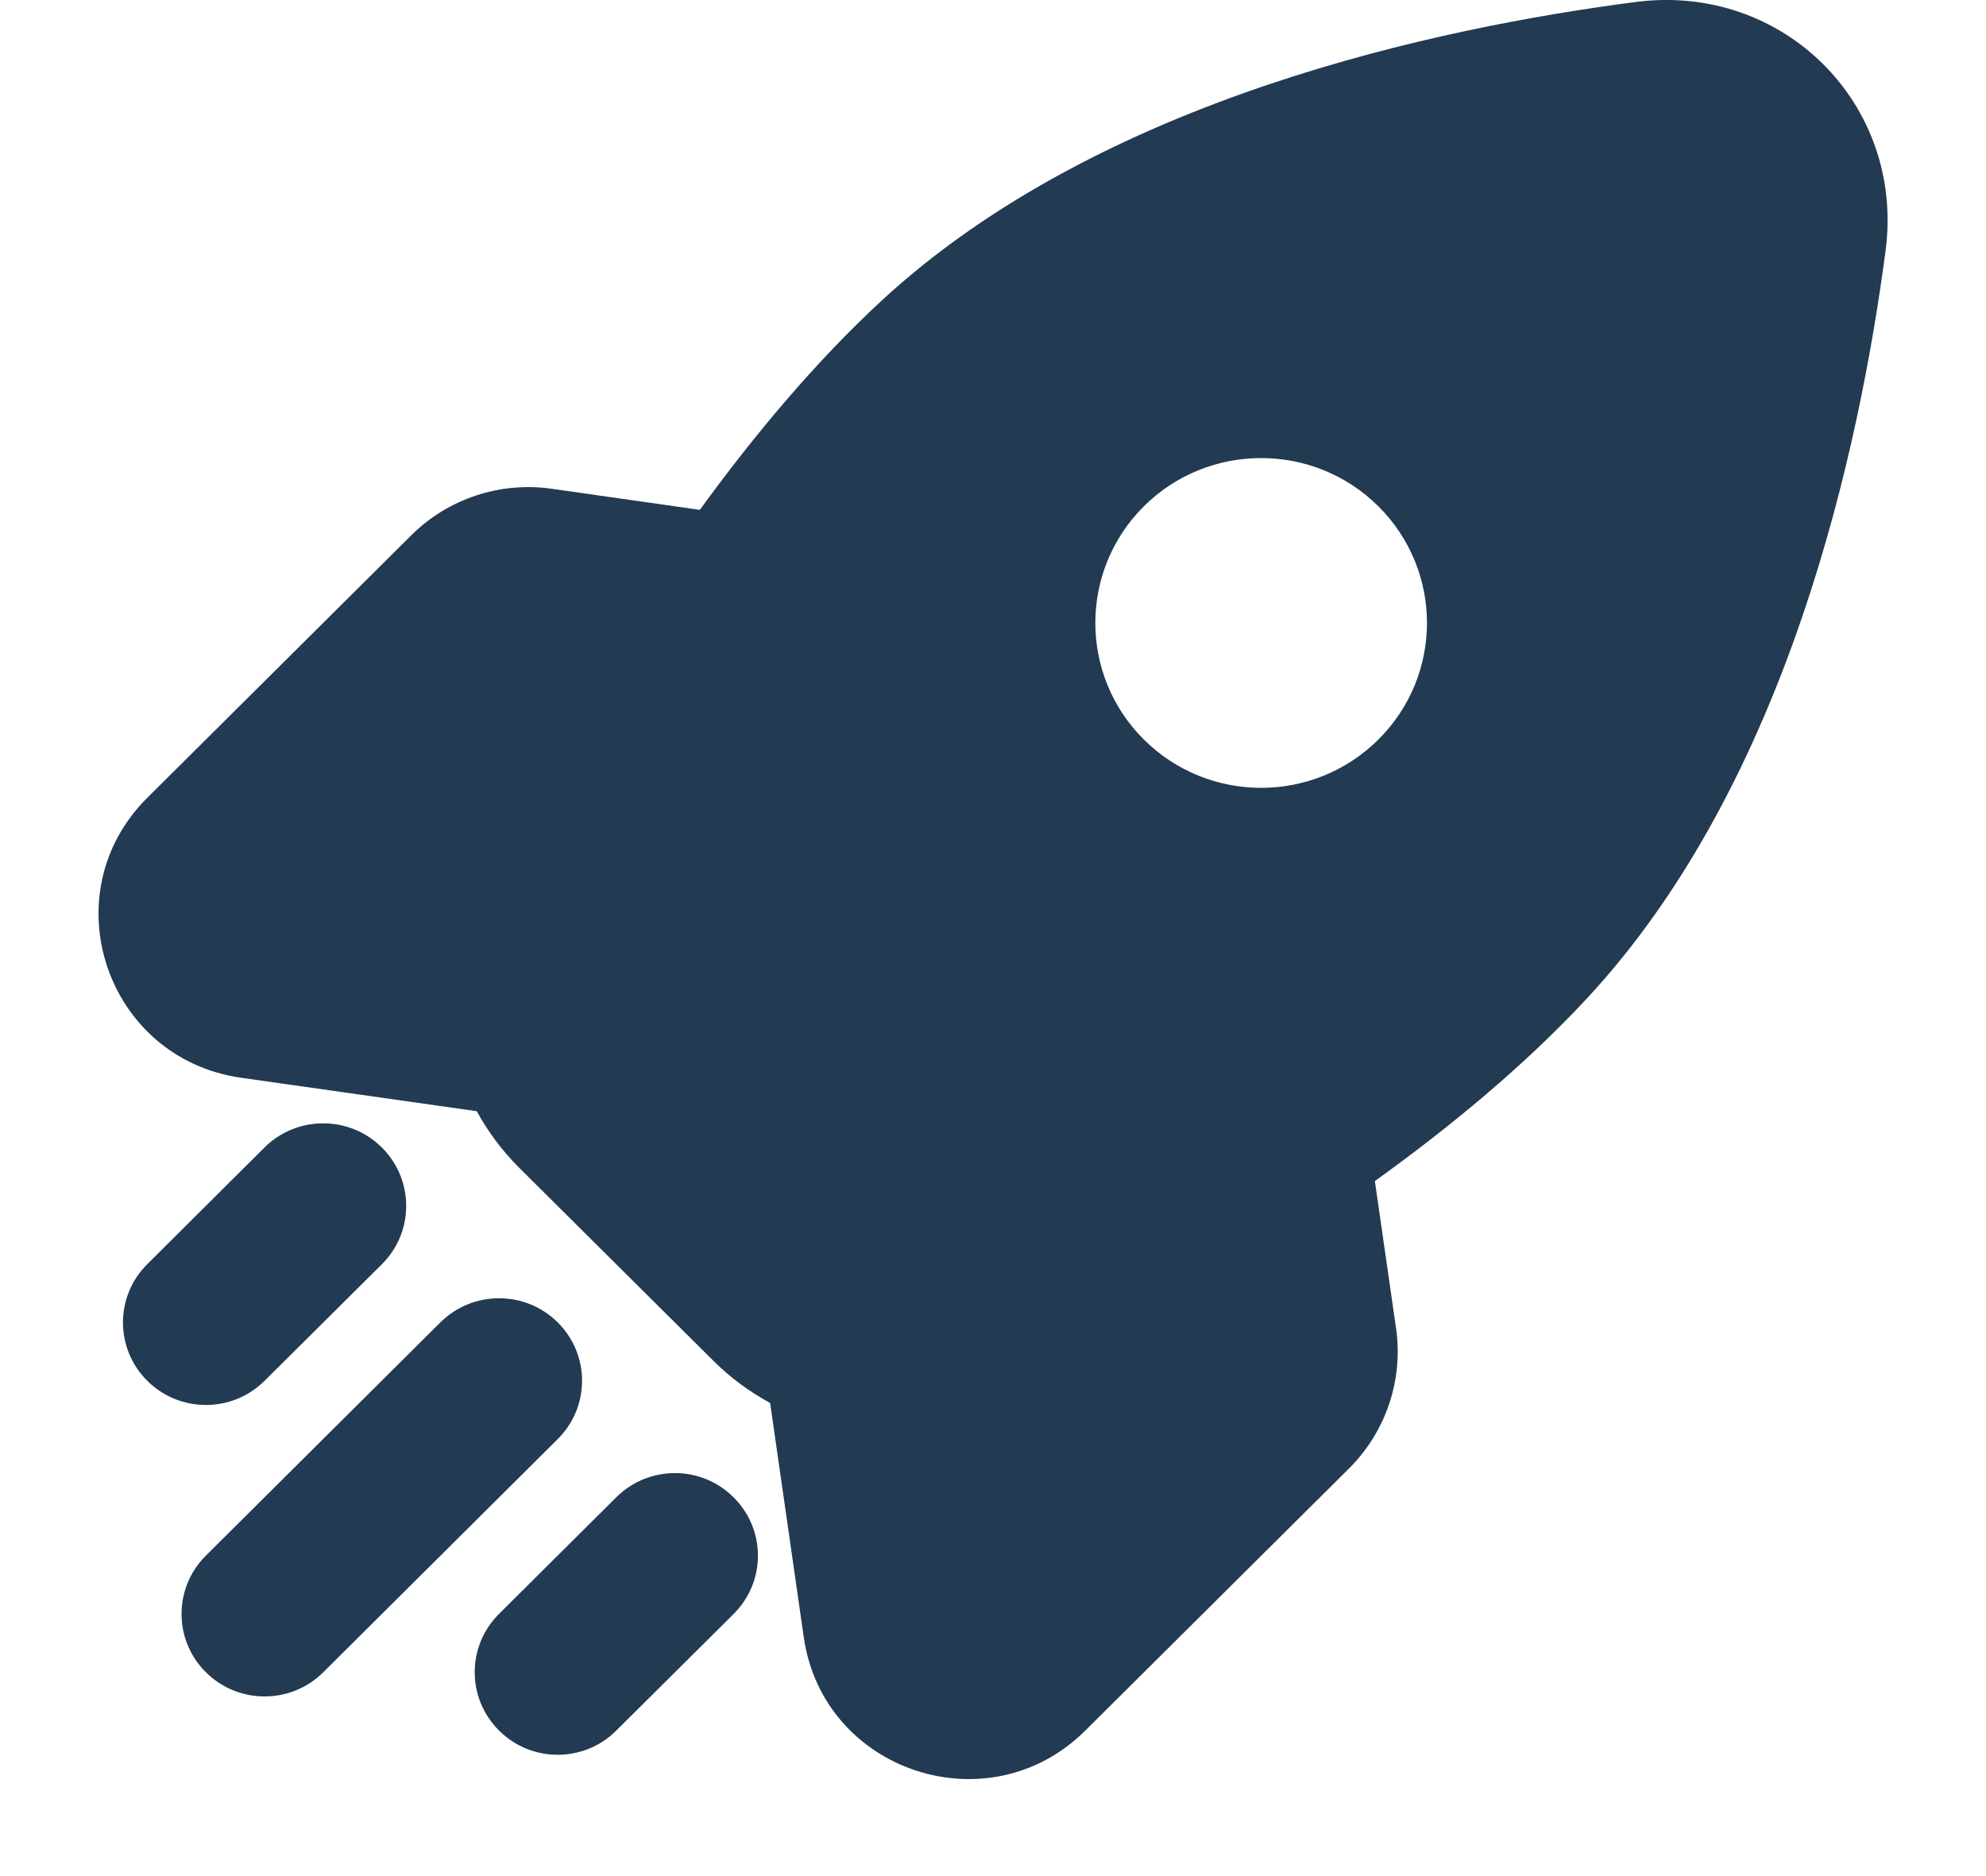 <svg width="18" height="17" viewBox="0 0 18 17" fill="none" xmlns="http://www.w3.org/2000/svg">
<path fill-rule="evenodd" clip-rule="evenodd" d="M14.825 0.018C16.16 -0.156 17.264 0.942 17.09 2.27C16.857 4.037 16.216 7.083 14.373 9.058C13.815 9.656 13.149 10.208 12.461 10.702L12.653 12.036C12.72 12.502 12.562 12.972 12.228 13.305L9.837 15.681C8.961 16.553 7.46 16.055 7.285 14.836L6.98 12.713C6.793 12.611 6.618 12.483 6.464 12.329L4.706 10.582C4.552 10.429 4.423 10.255 4.321 10.069L2.185 9.766C0.959 9.591 0.459 8.1 1.335 7.229L3.726 4.852C4.06 4.519 4.533 4.362 5.001 4.429L6.343 4.62C6.84 3.936 7.396 3.273 7.996 2.719C9.984 0.887 13.048 0.249 14.825 0.018ZM6.649 13.568C6.943 13.86 6.943 14.333 6.649 14.625L5.586 15.681C5.293 15.974 4.816 15.974 4.523 15.681C4.229 15.389 4.229 14.916 4.523 14.624L5.585 13.568C5.879 13.275 6.355 13.275 6.649 13.568ZM3.461 10.398C3.755 10.69 3.755 11.164 3.461 11.456L2.398 12.512C2.105 12.804 1.628 12.804 1.335 12.512C1.041 12.22 1.041 11.747 1.335 11.455L2.397 10.398C2.691 10.106 3.167 10.106 3.461 10.398ZM5.055 11.983C5.349 12.275 5.349 12.748 5.055 13.04L2.93 15.153C2.636 15.445 2.16 15.445 1.866 15.153C1.572 14.861 1.572 14.388 1.866 14.096L3.991 11.983C4.285 11.691 4.761 11.691 5.055 11.983ZM10.367 6.701C9.781 6.118 9.781 5.172 10.367 4.588C10.954 4.005 11.906 4.005 12.493 4.588C13.08 5.172 13.08 6.118 12.493 6.701C11.906 7.285 10.954 7.285 10.367 6.701Z" fill="#223A52"/>
</svg>
